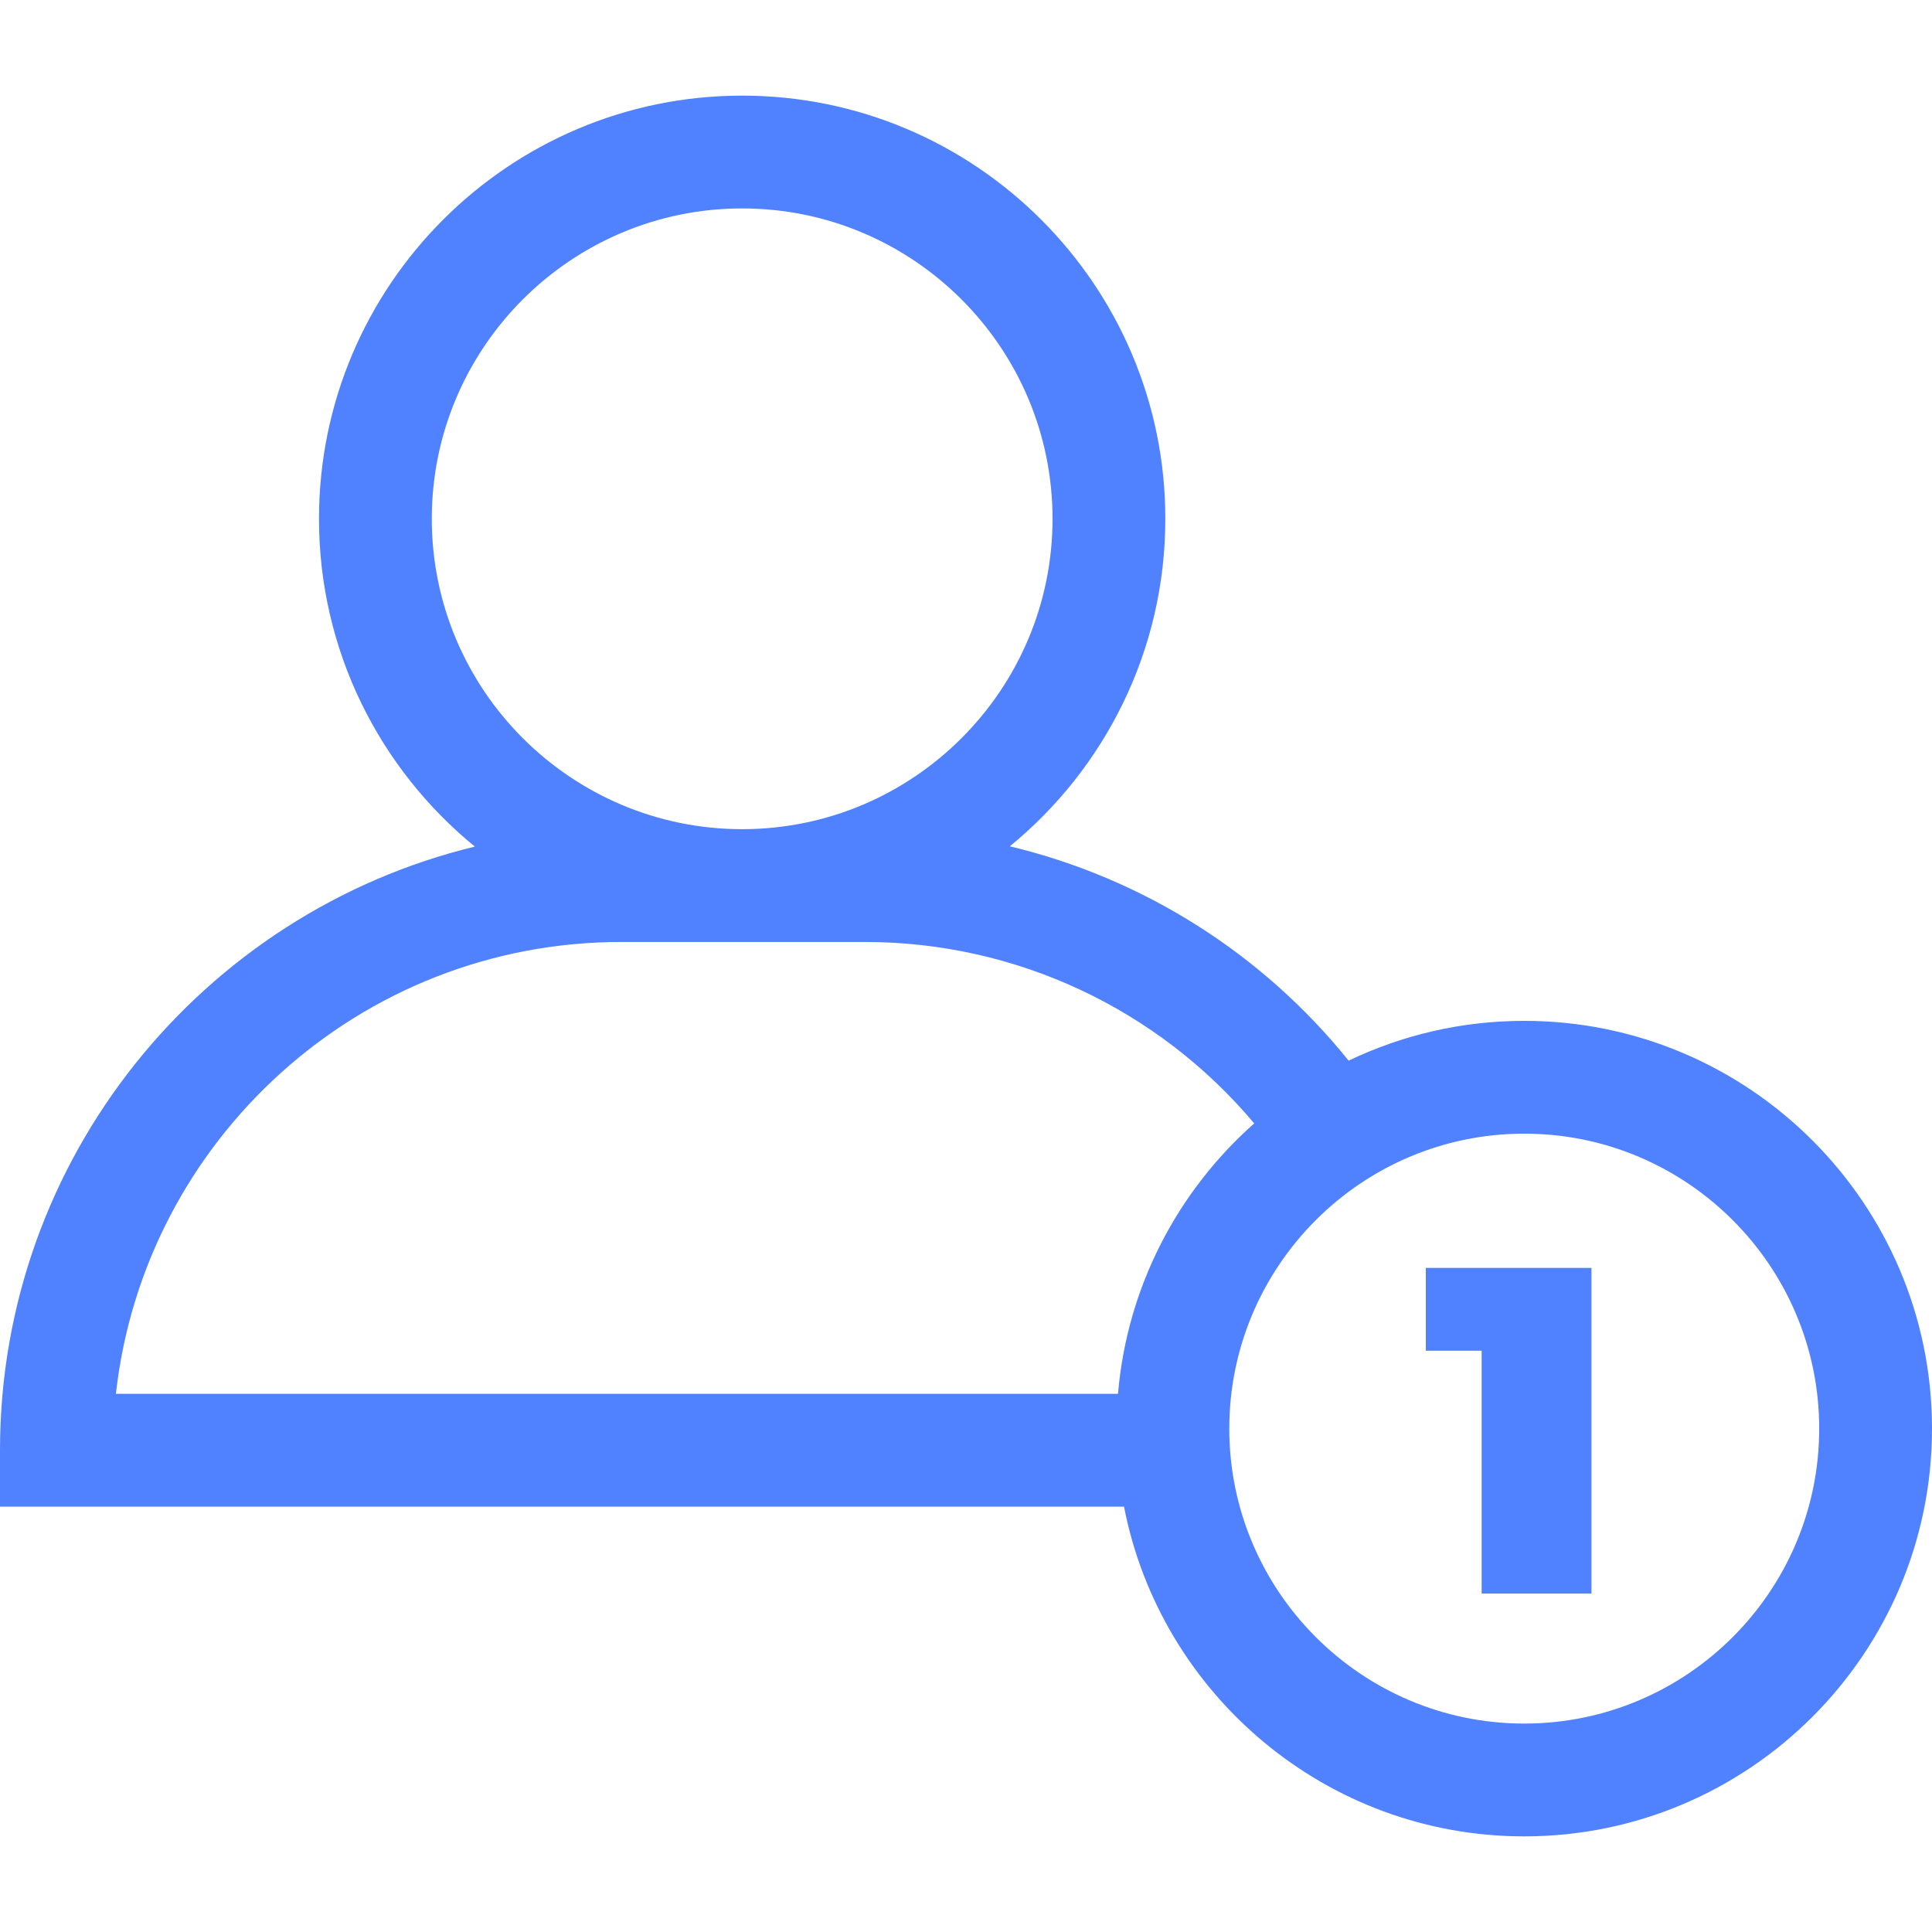 <?xml version="1.0" encoding="UTF-8"?> <svg xmlns="http://www.w3.org/2000/svg" xmlns:xlink="http://www.w3.org/1999/xlink" version="1.1" id="Capa_1" x="0px" y="0px" viewBox="0 0 512 512" style="enable-background:new 0 0 512 512;" xml:space="preserve"><g><path d="M403.942,270.539c-16.653,0-32.436,3.789-46.538,10.546c-23.003-28.547-54.634-48.385-89.791-56.804 c25.138-20.583,41.211-51.845,41.211-86.794c0-61.837-50.307-112.145-112.144-112.145c-61.836,0-112.144,50.308-112.144,112.145 c0,34.992,16.113,66.288,41.305,86.87C53.724,241.826,0,306.915,0,384.326v14.946h297.875 c9.674,49.727,53.552,87.385,106.067,87.385c59.583,0,108.058-48.475,108.058-108.059C512,319.014,463.525,270.539,403.942,270.539 z M114.429,137.488c0-45.354,36.898-82.252,82.252-82.252s82.252,36.898,82.252,82.252s-36.898,82.252-82.252,82.252 S114.429,182.842,114.429,137.488z M164.586,249.632h64.648c40.059,0,77.664,17.752,103.142,48.079 c-20.207,17.899-33.68,43.23-36.095,71.668H30.716C38.174,302.115,95.365,249.632,164.586,249.632z M403.942,456.764 c-43.102,0-78.167-35.065-78.167-78.166c0-43.101,35.065-78.166,78.167-78.166c43.101,0,78.166,35.065,78.166,78.166 C482.108,421.699,447.043,456.764,403.942,456.764z" fill="#000000" style="fill: rgb(80, 129, 254);"></path><polygon points="377.858,357.954 392.652,357.954 392.652,422.311 421.749,422.311 421.749,336.009 377.858,336.009 " fill="#000000" style="fill: rgb(80, 129, 254);"></polygon></g></svg> 